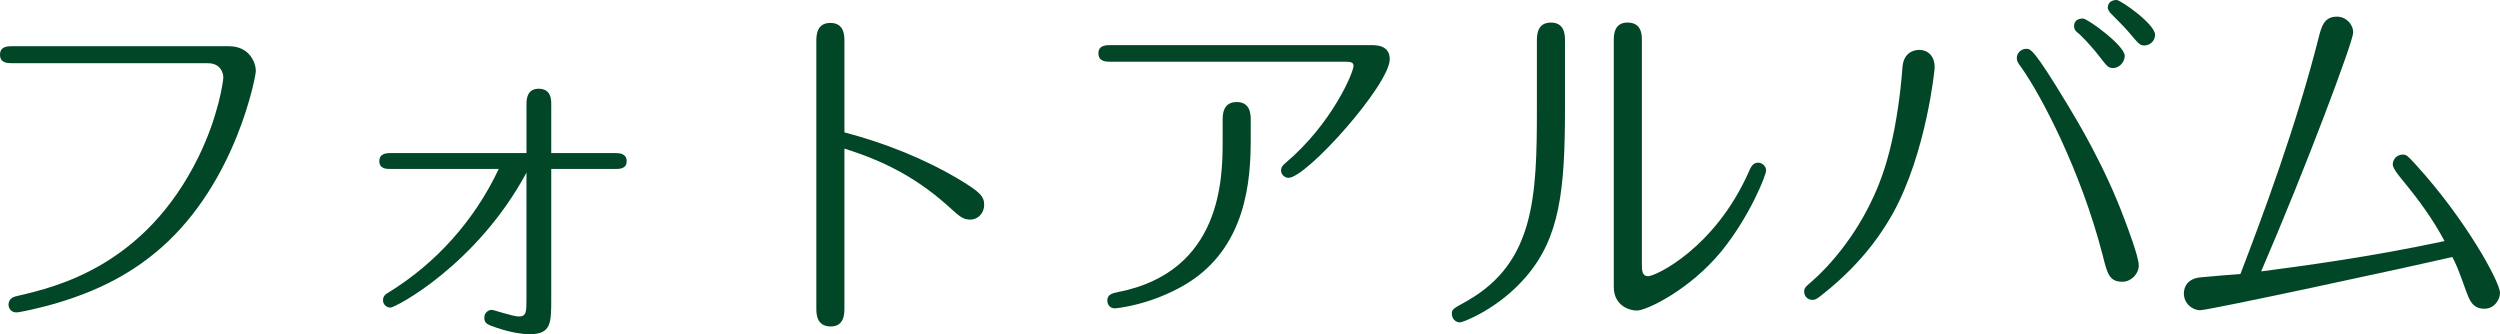 <?xml version="1.0" encoding="utf-8"?>
<!-- Generator: Adobe Illustrator 15.0.0, SVG Export Plug-In . SVG Version: 6.00 Build 0)  -->
<!DOCTYPE svg PUBLIC "-//W3C//DTD SVG 1.1//EN" "http://www.w3.org/Graphics/SVG/1.1/DTD/svg11.dtd">
<svg version="1.1" id="レイヤー_1" xmlns="http://www.w3.org/2000/svg" xmlns:xlink="http://www.w3.org/1999/xlink" x="0px"
	 y="0px" width="263.72px" height="35.258px" viewBox="243.494 -146.87 263.72 35.258"
	 enable-background="new 243.494 -146.87 263.72 35.258" xml:space="preserve">
<g>
	<path fill="#024628" d="M267.636-141.995c2.223,0,2.847,1.794,2.847,2.613c0,0.507-2.028,11.662-9.984,18.643
		c-2.77,2.418-6.357,4.602-12.013,6.123c-1.365,0.351-2.925,0.702-3.276,0.702c-0.507,0-0.818-0.39-0.818-0.819
		c0-0.702,0.624-0.858,1.014-0.937c4.018-0.936,13.378-3.12,19.033-14.664c2.105-4.291,2.612-7.996,2.612-8.386
		c0-0.429-0.272-1.482-1.638-1.482H244.82c-0.507,0-1.326,0-1.326-0.897s0.819-0.897,1.326-0.897H267.636z"/>
	<path fill="#024628" d="M284.678-129.046c-0.391,0-1.17,0-1.17-0.819s0.74-0.858,1.17-0.858h14.353v-5.109
		c0-0.468,0-1.677,1.287-1.677c1.326,0,1.326,1.17,1.326,1.638v5.148h6.786c0.39,0,1.17,0.039,1.17,0.858s-0.78,0.819-1.17,0.819
		h-6.786v13.69c0,2.574,0,3.744-2.302,3.744c-0.702,0-2.028-0.195-3.393-0.663c-1.054-0.351-1.365-0.468-1.365-1.092
		c0-0.546,0.468-0.819,0.78-0.819c0.194,0,2.262,0.702,2.847,0.702c0.819,0,0.819-0.468,0.819-1.95v-13.222
		c-5.227,9.711-13.807,14.235-14.353,14.235c-0.352,0-0.78-0.273-0.78-0.78c0-0.468,0.312-0.663,0.585-0.819
		c5.07-3.12,9.087-7.645,11.622-13.027H284.678z"/>
	<path fill="#024628" d="M332.57-114.382c0,0.585,0,1.95-1.442,1.95c-1.521,0-1.521-1.365-1.521-1.911v-28.159
		c0-0.585,0-1.95,1.482-1.95c1.481,0,1.481,1.365,1.481,1.911v9.633c4.291,1.131,8.425,2.769,12.208,5.031
		c1.989,1.209,2.535,1.677,2.535,2.613c0,0.858-0.624,1.56-1.482,1.56c-0.741,0-1.17-0.39-1.95-1.092
		c-3.393-3.12-6.825-4.992-11.311-6.396V-114.382z"/>
	<path fill="#024628" d="M388.107-142.112c0.546,0,1.989,0,1.989,1.482c0,2.691-8.775,12.52-10.687,12.52
		c-0.352,0-0.78-0.312-0.78-0.78c0-0.39,0.273-0.624,0.507-0.819c4.875-4.134,7.138-9.517,7.138-10.219
		c0-0.429-0.429-0.429-0.937-0.429h-24.648c-0.507,0-1.326,0-1.326-0.897c0-0.858,0.819-0.858,1.326-0.858H388.107z
		 M375.431-132.167c0,4.251-0.429,11.428-6.864,15.289c-3.744,2.223-7.371,2.535-7.449,2.535c-0.741,0-0.819-0.663-0.819-0.819
		c0-0.702,0.625-0.78,1.132-0.897c10.959-2.145,11.037-12.052,11.037-15.913v-2.184c0-0.585,0-1.95,1.482-1.95
		c1.481,0,1.481,1.365,1.481,1.911V-132.167z"/>
	<path fill="#024628" d="M408.582-135.403c0,8.58-0.547,13.572-4.096,17.707c-2.886,3.393-6.669,4.836-6.981,4.836
		c-0.468,0-0.857-0.39-0.857-0.897c0-0.468,0.039-0.507,1.599-1.365c7.138-4.056,7.371-11.038,7.371-20.281v-7.137
		c0-0.585,0-1.95,1.482-1.95s1.482,1.365,1.482,1.911V-135.403z M416.694-119.023c0,0.663,0,1.287,0.663,1.287
		c0.779,0,7.02-2.925,10.608-10.999c0.194-0.468,0.429-0.975,0.975-0.975c0.507,0,0.858,0.429,0.858,0.819
		c0,0.507-1.756,4.914-4.759,8.58c-3.314,4.017-7.839,6.202-8.892,6.202c-0.702,0-2.419-0.468-2.419-2.496v-25.975
		c0-0.546,0-1.911,1.443-1.911c1.521,0,1.521,1.326,1.521,1.872V-119.023z"/>
	<path fill="#024628" d="M447.582-139.771c0,0.273-0.897,9.048-4.407,15.405c-0.78,1.365-2.809,4.915-7.41,8.542
		c-0.702,0.585-0.858,0.585-1.093,0.585c-0.507,0-0.857-0.39-0.857-0.858c0-0.39,0.078-0.468,0.896-1.17
		c1.015-0.897,5.772-5.304,7.879-12.832c0.701-2.418,1.326-6.006,1.599-9.75c0.156-1.755,1.599-1.755,1.755-1.755
		C446.958-141.604,447.582-140.864,447.582-139.771z M465.288-119.998c-2.301-8.892-6.474-16.81-8.58-19.773
		c-0.312-0.429-0.468-0.624-0.468-0.975c0-0.507,0.429-0.975,1.014-0.975c0.429,0,0.78,0,4.29,5.811
		c1.015,1.677,3.979,6.552,6.085,12.247c0.233,0.624,1.481,3.861,1.481,4.797c0,0.897-0.819,1.716-1.716,1.716
		C465.99-117.151,465.794-117.97,465.288-119.998z M467.628-140.98c0,0.702-0.625,1.287-1.21,1.287
		c-0.546,0-0.663-0.195-1.481-1.248c-1.131-1.443-1.95-2.185-2.106-2.34c-0.351-0.273-0.546-0.429-0.546-0.858
		c0-0.546,0.429-0.78,0.937-0.78C463.689-144.92,467.628-142.073,467.628-140.98z M470.826-143.204c0,0.702-0.585,1.131-1.131,1.131
		c-0.468,0-0.585-0.156-1.677-1.443c-0.273-0.351-1.6-1.677-1.872-1.95c-0.156-0.156-0.312-0.429-0.312-0.624
		c0-0.117,0.078-0.78,0.937-0.78C467.199-146.87,470.826-144.335,470.826-143.204z"/>
	<path fill="#024628" d="M475.583-114.147c-0.857,0-1.716-0.741-1.716-1.755c0-0.195,0-1.56,1.794-1.716
		c1.365-0.117,3.472-0.312,4.173-0.351c2.302-6.006,5.851-15.483,8.229-24.844c0.312-1.248,0.585-2.301,1.95-2.301
		c0.976,0,1.716,0.819,1.716,1.677c0,0.936-4.992,14.274-9.711,25.195c4.212-0.546,11.505-1.521,19.345-3.198
		c-1.209-2.301-2.848-4.485-4.057-5.967c-0.818-0.975-1.403-1.716-1.403-2.106c0-0.624,0.507-1.053,1.053-1.053
		c0.39,0,0.507,0.117,1.365,1.053c5.304,5.811,8.893,12.402,8.893,13.534c0,0.702-0.585,1.677-1.639,1.677
		c-1.287,0-1.599-0.975-1.911-1.794c-0.936-2.613-1.092-2.925-1.481-3.666C497.345-118.633,476.519-114.147,475.583-114.147z"/>
</g>
</svg>
